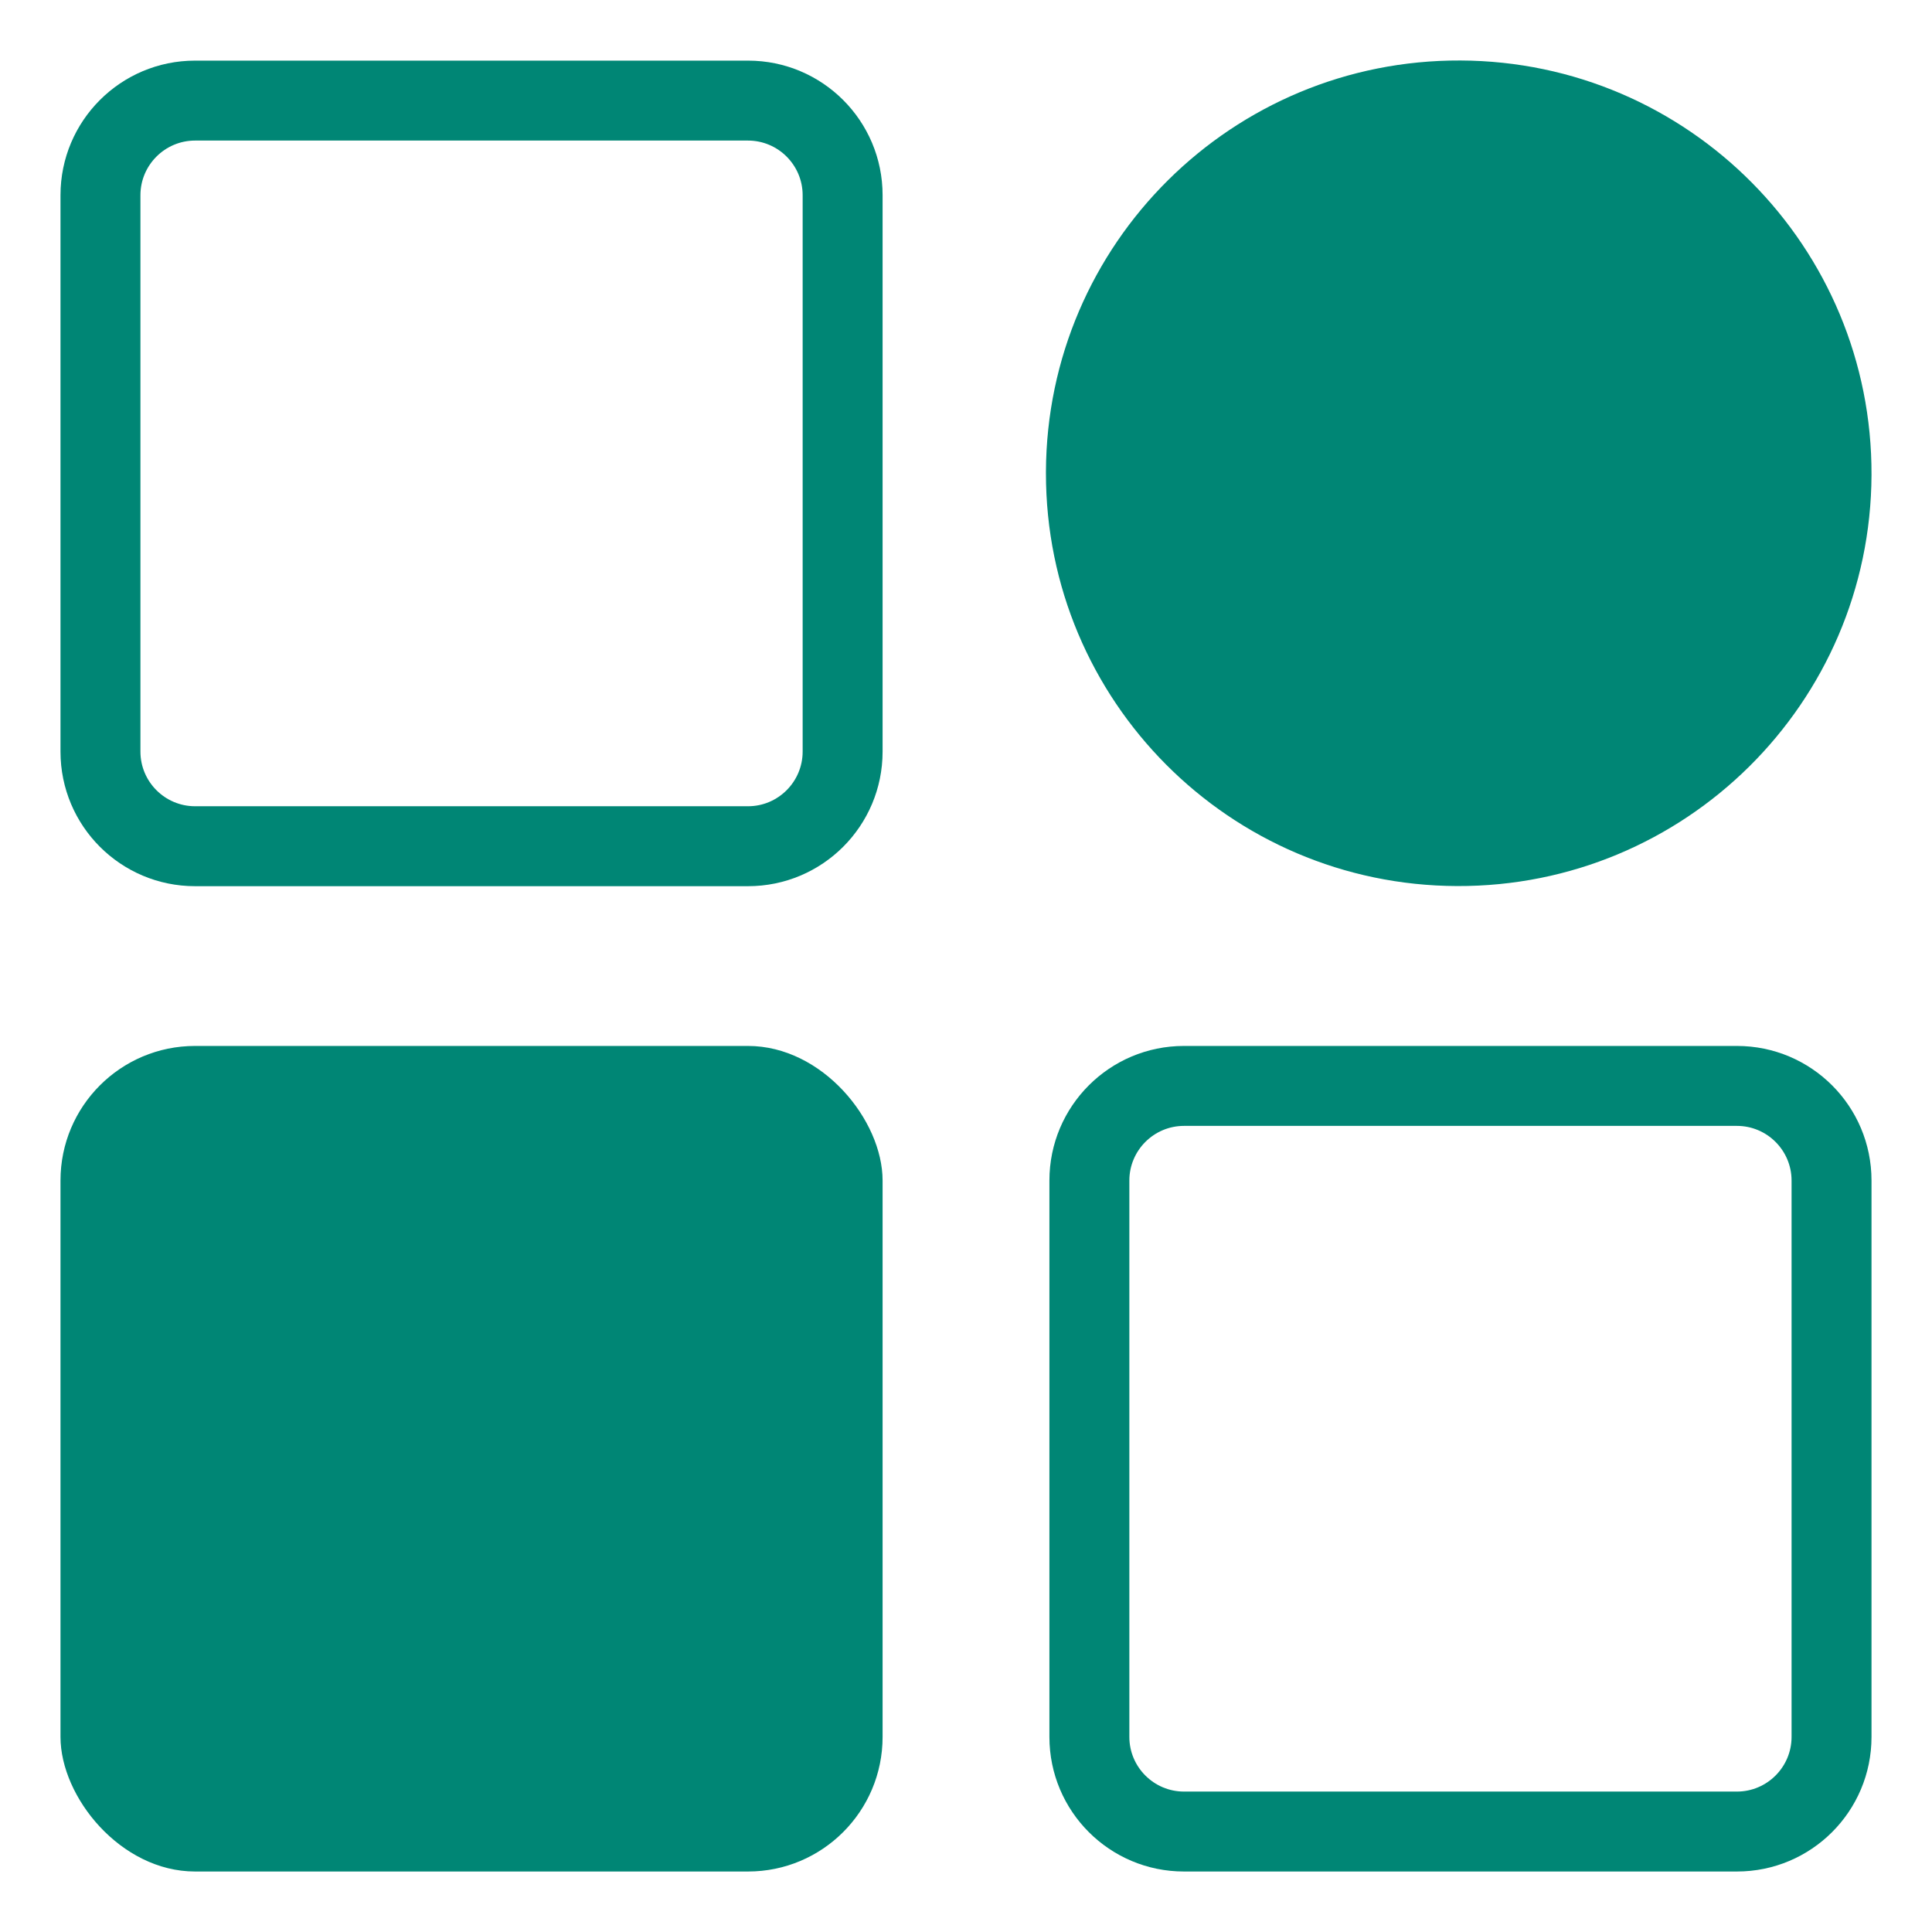 <?xml version="1.0" encoding="UTF-8"?><svg id="Layer_1" xmlns="http://www.w3.org/2000/svg" viewBox="0 0 145 145"><rect id="Rectangle_238" x="4.54" y="78.5" width="61.7" height="61.96" rx="10.1" ry="10.1" style="fill:#008675; stroke-width:0px;"/><path id="Rectangle_238-2" d="M130.36,84.5c2.26,0,4.1,1.84,4.1,4.1v41.76c0,2.26-1.84,4.1-4.1,4.1h-41.5c-2.26,0-4.1-1.84-4.1-4.1v-41.76c0-2.26,1.84-4.1,4.1-4.1h41.5M130.36,78.5h-41.5c-5.58,0-10.1,4.52-10.1,10.1v41.76c0,5.58,4.52,10.1,10.1,10.1h41.5c5.58,0,10.1-4.52,10.1-10.1v-41.76c0-5.58-4.52-10.1-10.1-10.1h0Z" style="fill:#008675; stroke-width:0px;"/><path id="Rectangle_238-3" d="M56.14,10.55c2.26,0,4.1,1.84,4.1,4.1v41.76c0,2.26-1.84,4.1-4.1,4.1H14.64c-2.26,0-4.1-1.84-4.1-4.1V14.65c0-2.26,1.84-4.1,4.1-4.1h41.5M56.14,4.55H14.64c-5.58,0-10.1,4.52-10.1,10.1v41.76c0,5.58,4.52,10.1,10.1,10.1h41.5c5.58,0,10.1-4.52,10.1-10.1V14.65c0-5.58-4.52-10.1-10.1-10.1h0Z" style="fill:#008675; stroke-width:0px;"/><g id="Group_374-2"><path id="Path_1405" d="M109.35,66.5c17.11.07,31.04-13.74,31.11-30.85.07-17.11-13.74-31.04-30.85-31.11-17.11-.07-31.04,13.74-31.11,30.85,0,.04,0,.09,0,.13-.01,17.07,13.79,30.92,30.85,30.98" style="fill:#008675; stroke-width:0px;"/></g></svg>